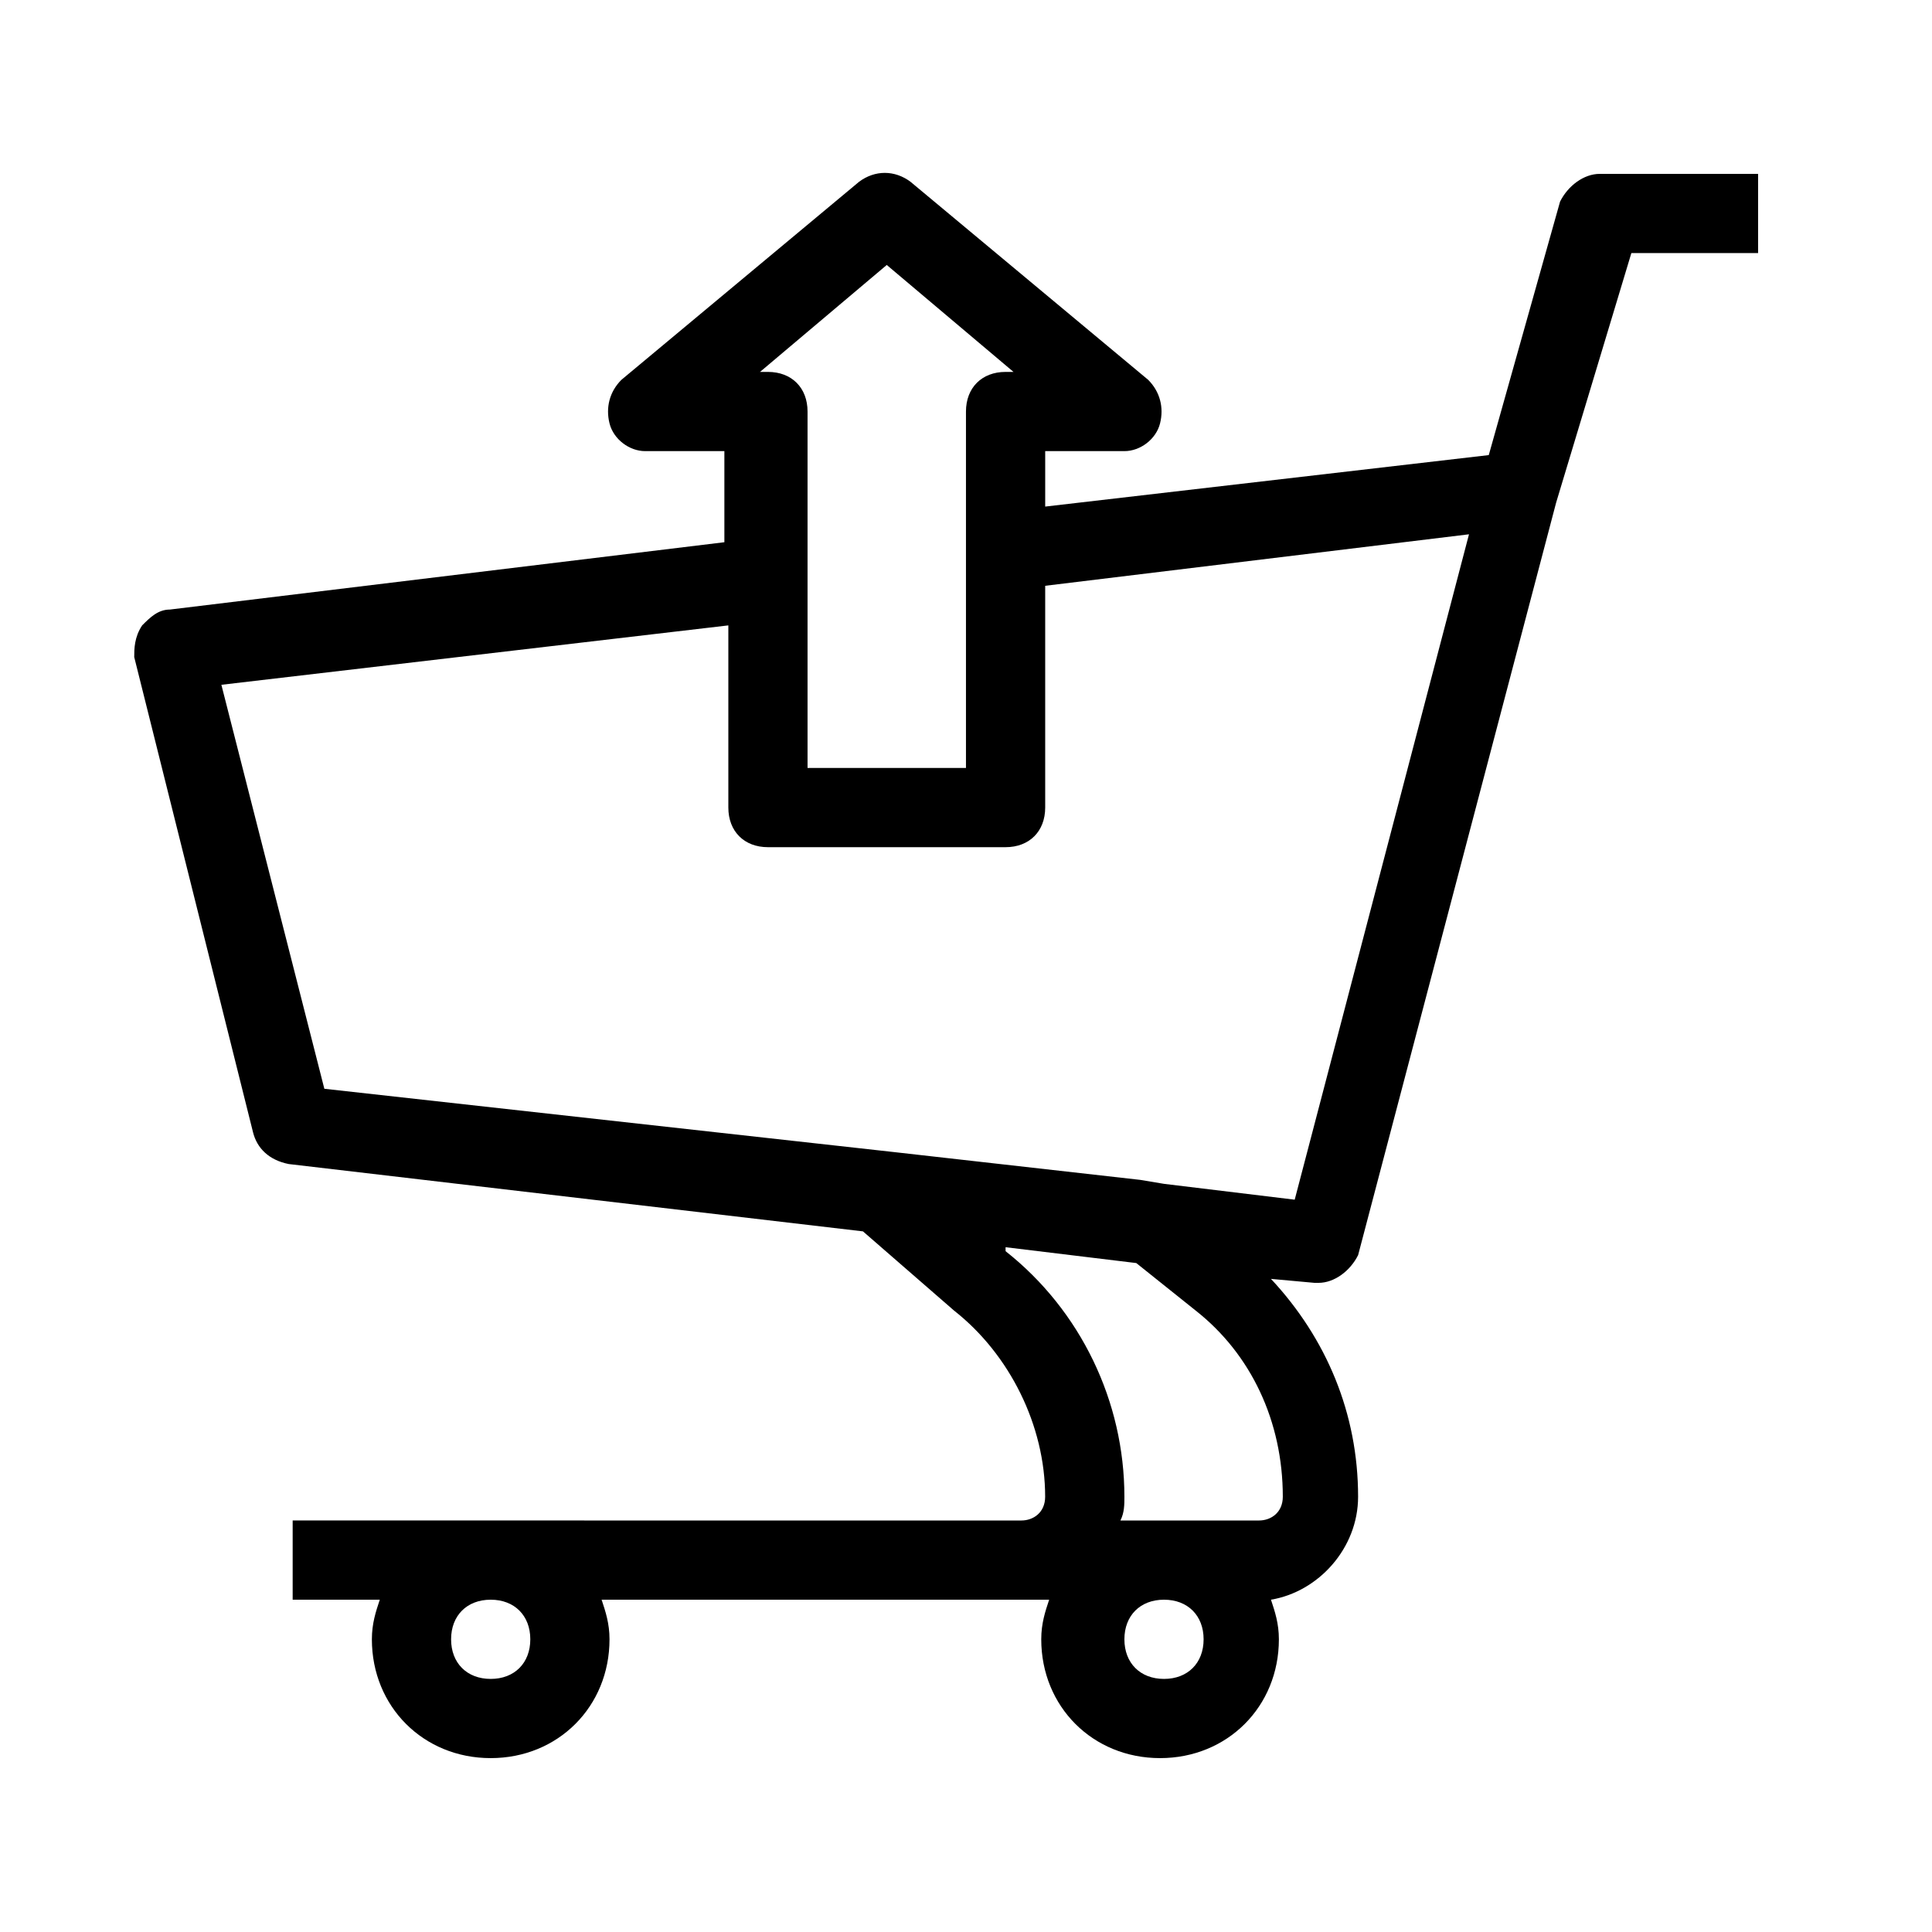 <?xml version="1.0" encoding="UTF-8"?>
<!-- Uploaded to: ICON Repo, www.iconrepo.com, Generator: ICON Repo Mixer Tools -->
<svg fill="#000000" width="800px" height="800px" version="1.1" viewBox="144 144 512 512" xmlns="http://www.w3.org/2000/svg">
 <path d="m567.93 190.08c-4.199 0-8.398 3.148-10.496 7.348l-18.895 67.176-117.55 13.645v-14.695h20.992c4.199 0 8.398-3.148 9.445-7.348 1.051-4.199 0-8.398-3.148-11.547l-62.977-52.48c-4.199-3.148-9.445-3.148-13.645 0l-62.977 52.48c-3.148 3.148-4.199 7.348-3.148 11.547 1.051 4.199 5.246 7.348 9.445 7.348h20.992v24.141l-146.95 17.844c-3.148 0-5.246 2.098-7.348 4.199-2.098 3.148-2.098 6.297-2.098 8.395l31.488 125.95c1.051 4.199 4.199 7.348 9.445 8.398l152.19 17.844 24.141 20.992c14.695 11.547 24.141 30.438 24.141 49.332 0 4.199-3.148 6.297-6.297 6.297l-193.12-0.004v20.992h23.09c-1.047 3.148-2.098 6.301-2.098 10.496 0 17.844 13.645 31.488 31.488 31.488s31.488-13.645 31.488-31.488c0-4.199-1.051-7.348-2.098-10.496h118.61c-1.051 3.148-2.098 6.297-2.098 10.496 0 17.844 13.645 31.488 31.488 31.488s31.488-13.645 31.488-31.488c0-4.199-1.051-7.348-2.098-10.496 12.594-2.098 23.09-13.645 23.09-27.289 0-22.043-8.398-41.984-23.09-57.727l11.547 1.051h1.051c4.199 0 8.398-3.148 10.496-7.348l52.48-199.43 19.934-66.125h33.586v-20.992zm-293.89 398.85c-6.297 0-10.496-4.199-10.496-10.496 0-6.297 4.199-10.496 10.496-10.496s10.496 4.199 10.496 10.496c0 6.301-4.199 10.496-10.496 10.496zm104.96-374.71 33.586 28.34h-2.098c-6.297 0-10.496 4.199-10.496 10.496v94.465h-41.984v-94.465c0-6.297-4.199-10.496-10.496-10.496h-2.098zm73.473 374.71c-6.297 0-10.496-4.199-10.496-10.496 0-6.297 4.199-10.496 10.496-10.496s10.496 4.199 10.496 10.496c0 6.301-4.199 10.496-10.496 10.496zm31.484-48.281c0 4.199-3.148 6.297-6.297 6.297h-36.734c1.051-2.098 1.051-4.199 1.051-6.297 0-25.191-11.547-49.332-31.488-65.074v-1.051l34.637 4.199 15.742 12.594c14.695 11.547 23.09 29.391 23.09 49.332zm3.152-78.719-34.637-4.199-6.297-1.051-65.074-7.348-9.445-1.051-141.7-15.742-27.289-107.06 134.35-15.742v48.281c0 6.297 4.199 10.496 10.496 10.496h62.977c6.297 0 10.496-4.199 10.496-10.496v-58.777l112.31-13.645z"/>
</svg>